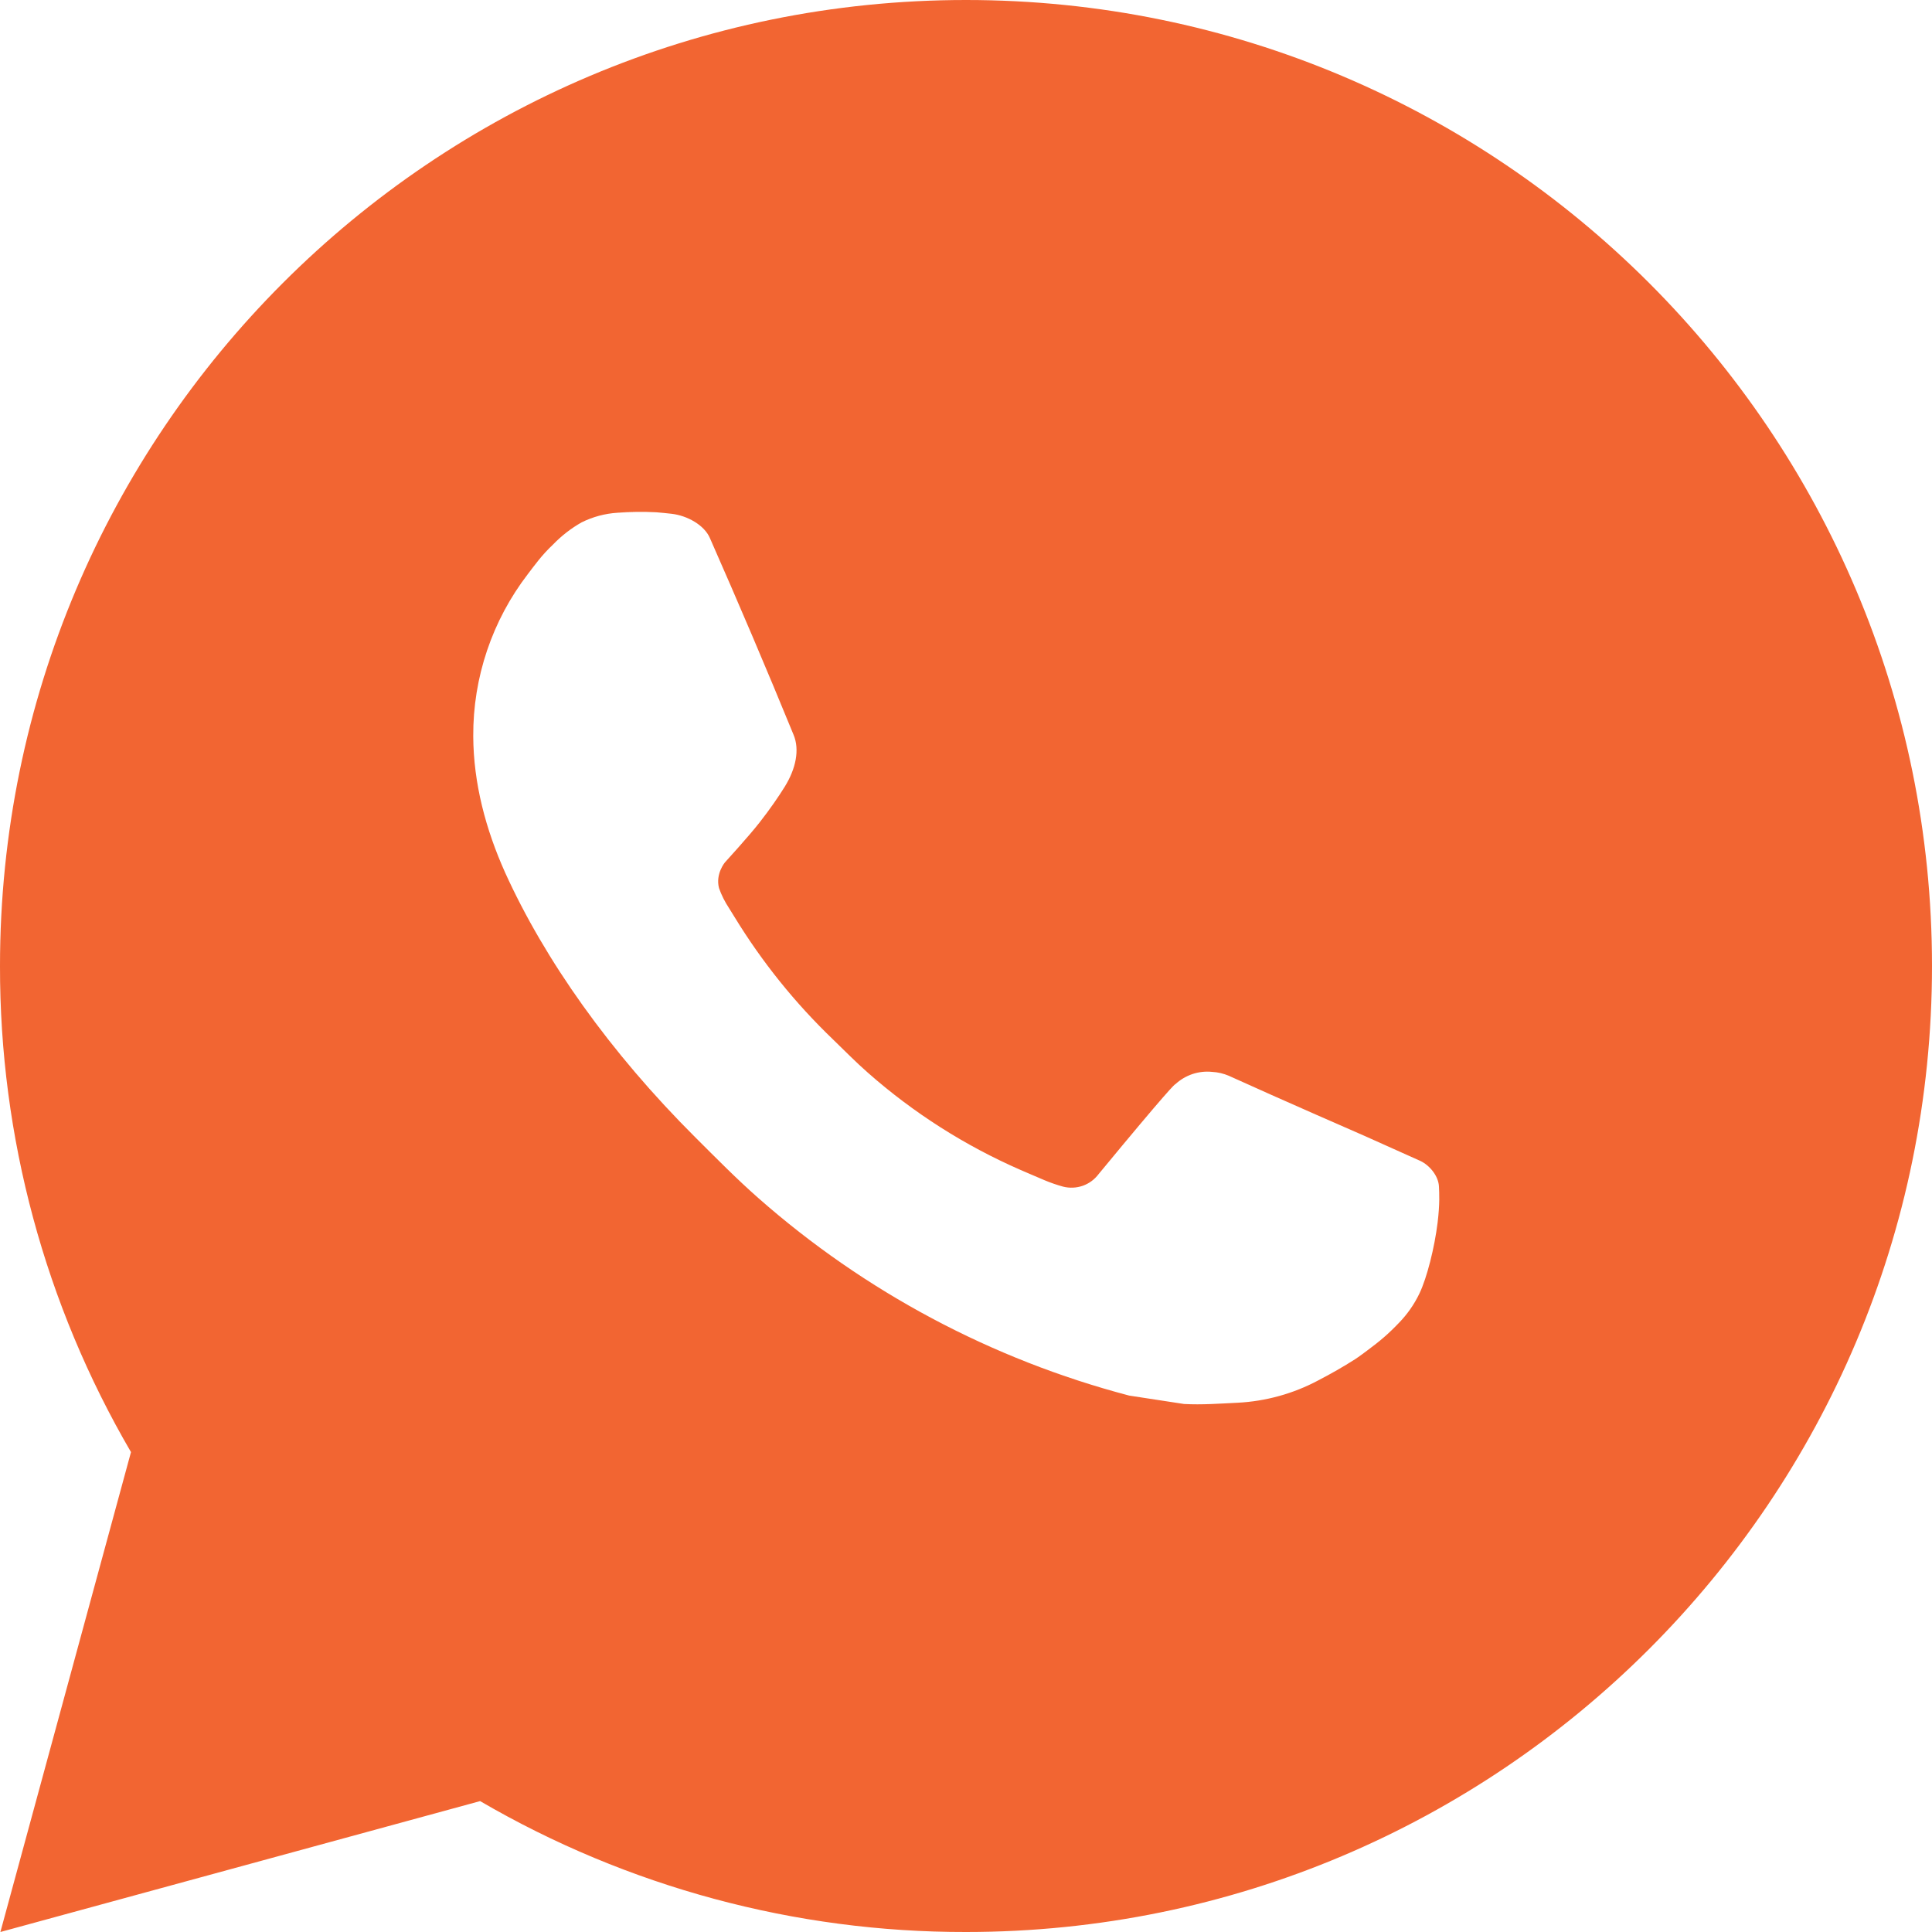 <?xml version="1.0" encoding="UTF-8"?> <svg xmlns="http://www.w3.org/2000/svg" xmlns:xlink="http://www.w3.org/1999/xlink" version="1.1" width="20" height="20" viewBox="0,0,256,256"><defs><clipPath id="clip-1"><rect x="0" y="0" width="20" height="20" id="clip0_2888_8" fill="none"></rect></clipPath></defs><g fill="none" fill-rule="nonzero" stroke="none" stroke-width="1" stroke-linecap="butt" stroke-linejoin="miter" stroke-miterlimit="10" stroke-dasharray="" stroke-dashoffset="0" font-family="none" font-weight="none" font-size="none" text-anchor="none" style="mix-blend-mode: normal"><g transform="scale(12.8,12.8)"><g clip-path="url(#clip-1)"><g fill="#f26532"><path d="M10,0c5.523,0 10,4.477 10,10c0,5.523 -4.477,10 -10,10c-1.767,0.003 -3.503,-0.465 -5.03,-1.355l-4.966,1.355l1.352,-4.968c-0.891,-1.527 -1.359,-3.264 -1.356,-5.032c0,-5.523 4.477,-10 10,-10zM6.592,5.3l-0.2,0.008c-0.129,0.008 -0.256,0.042 -0.372,0.1c-0.108,0.061 -0.207,0.138 -0.294,0.228c-0.12,0.113 -0.188,0.211 -0.261,0.306c-0.37,0.481 -0.569,1.071 -0.566,1.678c0.002,0.49 0.13,0.967 0.33,1.413c0.409,0.902 1.082,1.857 1.97,2.742c0.214,0.213 0.424,0.427 0.65,0.626c1.103,0.972 2.418,1.672 3.84,2.046l0.568,0.087c0.185,0.01 0.37,-0.004 0.556,-0.013c0.291,-0.015 0.576,-0.094 0.833,-0.231c0.131,-0.068 0.259,-0.141 0.383,-0.22c0,0 0.043,-0.028 0.125,-0.09c0.135,-0.1 0.218,-0.171 0.33,-0.288c0.083,-0.086 0.155,-0.187 0.21,-0.302c0.078,-0.163 0.156,-0.474 0.188,-0.733c0.024,-0.198 0.017,-0.306 0.014,-0.373c-0.004,-0.107 -0.093,-0.218 -0.19,-0.265l-0.582,-0.261c0,0 -0.87,-0.379 -1.402,-0.621c-0.056,-0.024 -0.115,-0.038 -0.176,-0.041c-0.068,-0.007 -0.138,0.001 -0.203,0.023c-0.065,0.022 -0.125,0.058 -0.175,0.104c-0.005,-0.002 -0.072,0.055 -0.795,0.931c-0.042,0.056 -0.099,0.098 -0.164,0.121c-0.066,0.023 -0.137,0.026 -0.204,0.009c-0.065,-0.018 -0.129,-0.04 -0.191,-0.066c-0.124,-0.052 -0.167,-0.072 -0.252,-0.108c-0.574,-0.251 -1.105,-0.589 -1.575,-1.003c-0.126,-0.11 -0.243,-0.23 -0.363,-0.346c-0.393,-0.377 -0.736,-0.803 -1.02,-1.268l-0.059,-0.095c-0.042,-0.064 -0.077,-0.133 -0.102,-0.205c-0.038,-0.147 0.061,-0.265 0.061,-0.265c0,0 0.243,-0.266 0.356,-0.41c0.11,-0.14 0.203,-0.276 0.263,-0.373c0.118,-0.19 0.155,-0.385 0.093,-0.536c-0.28,-0.684 -0.57,-1.365 -0.868,-2.041c-0.059,-0.134 -0.234,-0.23 -0.393,-0.249c-0.054,-0.006 -0.108,-0.012 -0.162,-0.016c-0.134,-0.007 -0.269,-0.005 -0.403,0.004z"></path></g></g></g></g></svg> 